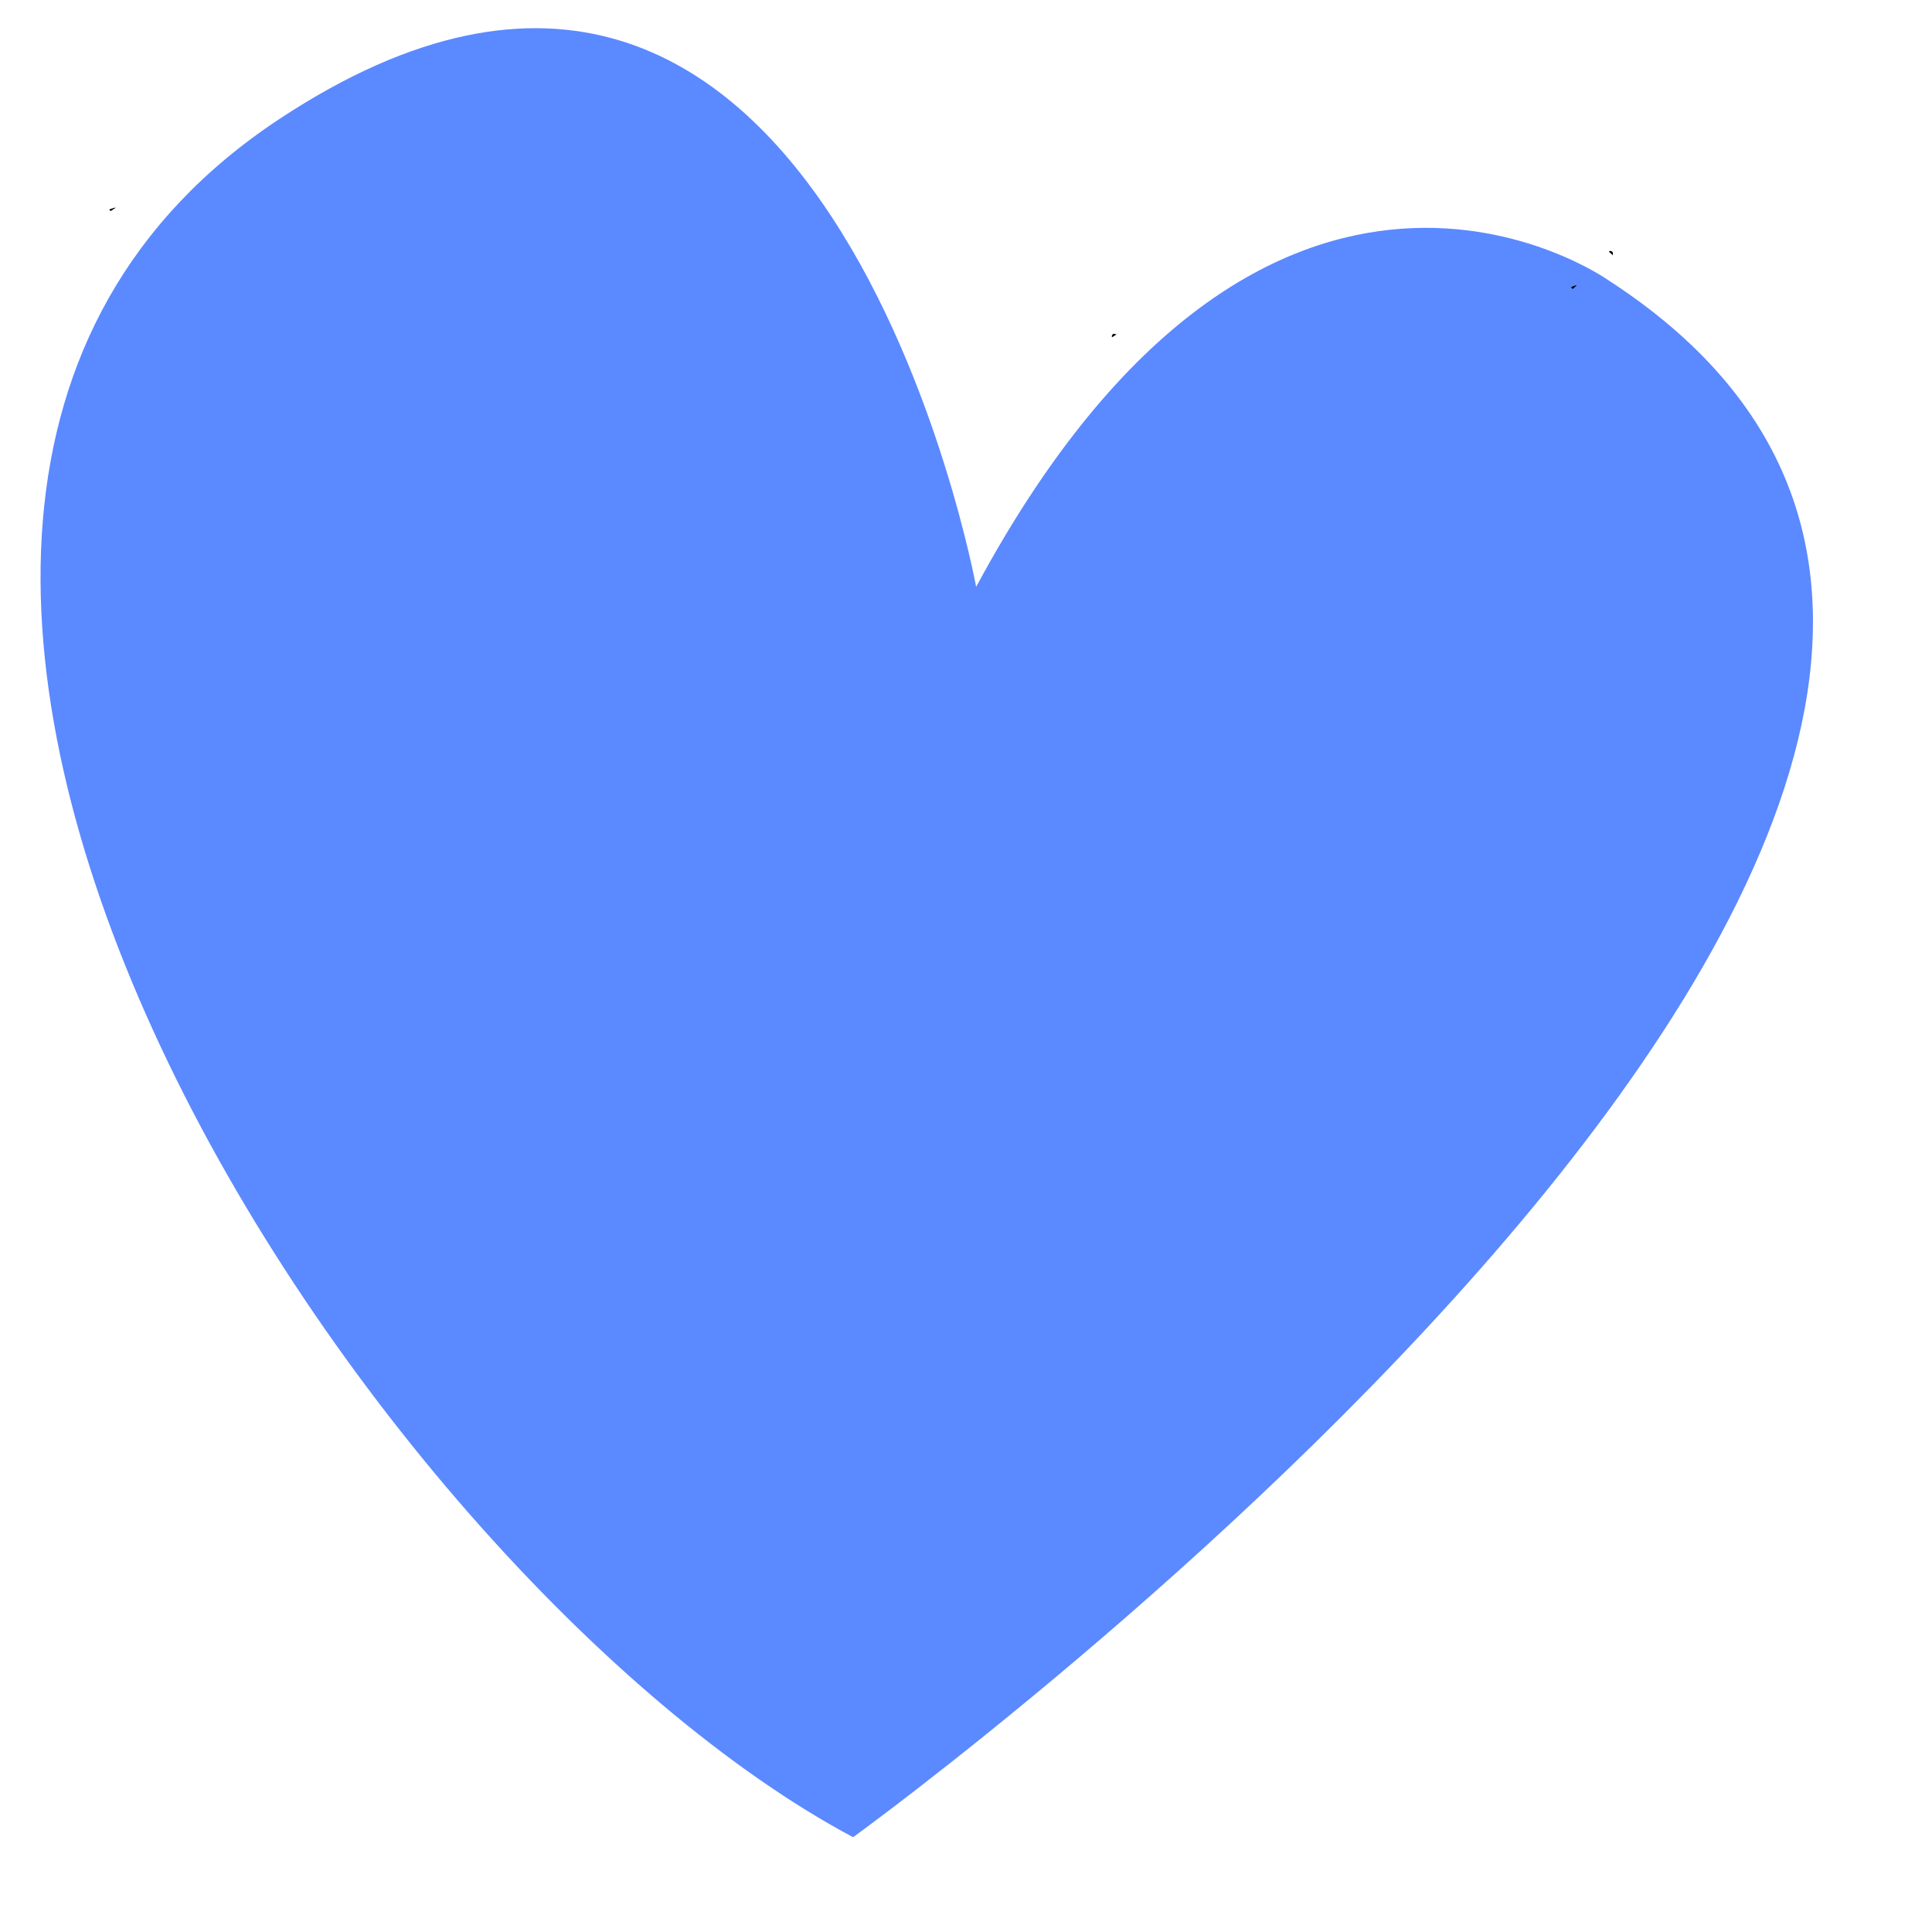 <svg width="16" height="16" viewBox="0 0 16 16" fill="none" xmlns="http://www.w3.org/2000/svg">
<g id="Group">
<path id="Vector" d="M8.084 4.86C8.084 4.86 6.83 -2.002 2.31 0.988C-2.725 4.319 2.983 13.039 7.065 15.215C7.065 15.215 19.434 6.272 13.314 2.317C13.314 2.317 10.517 0.341 8.084 4.86Z" fill="#5B89FF"/>
<g id="Group_2">
<path id="Vector_2" d="M13.356 2.088C13.342 2.076 13.331 2.075 13.324 2.084C13.333 2.093 13.345 2.102 13.357 2.114C13.357 2.104 13.357 2.096 13.356 2.088Z" fill="black"/>
<path id="Vector_3" d="M13.058 2.362C13.048 2.363 13.034 2.367 13.015 2.376L13.012 2.376C13.011 2.383 13.016 2.389 13.027 2.392C13.036 2.383 13.046 2.373 13.058 2.362Z" fill="black"/>
<path id="Vector_4" d="M0.918 1.747C0.93 1.739 0.944 1.73 0.96 1.719C0.947 1.72 0.93 1.725 0.907 1.734L0.906 1.734C0.906 1.74 0.91 1.744 0.918 1.747Z" fill="black"/>
<path id="Vector_5" d="M9.221 2.764C9.208 2.774 9.204 2.785 9.21 2.793C9.221 2.786 9.233 2.778 9.247 2.769C9.237 2.767 9.23 2.765 9.221 2.764Z" fill="black"/>
</g>
</g>
</svg>
